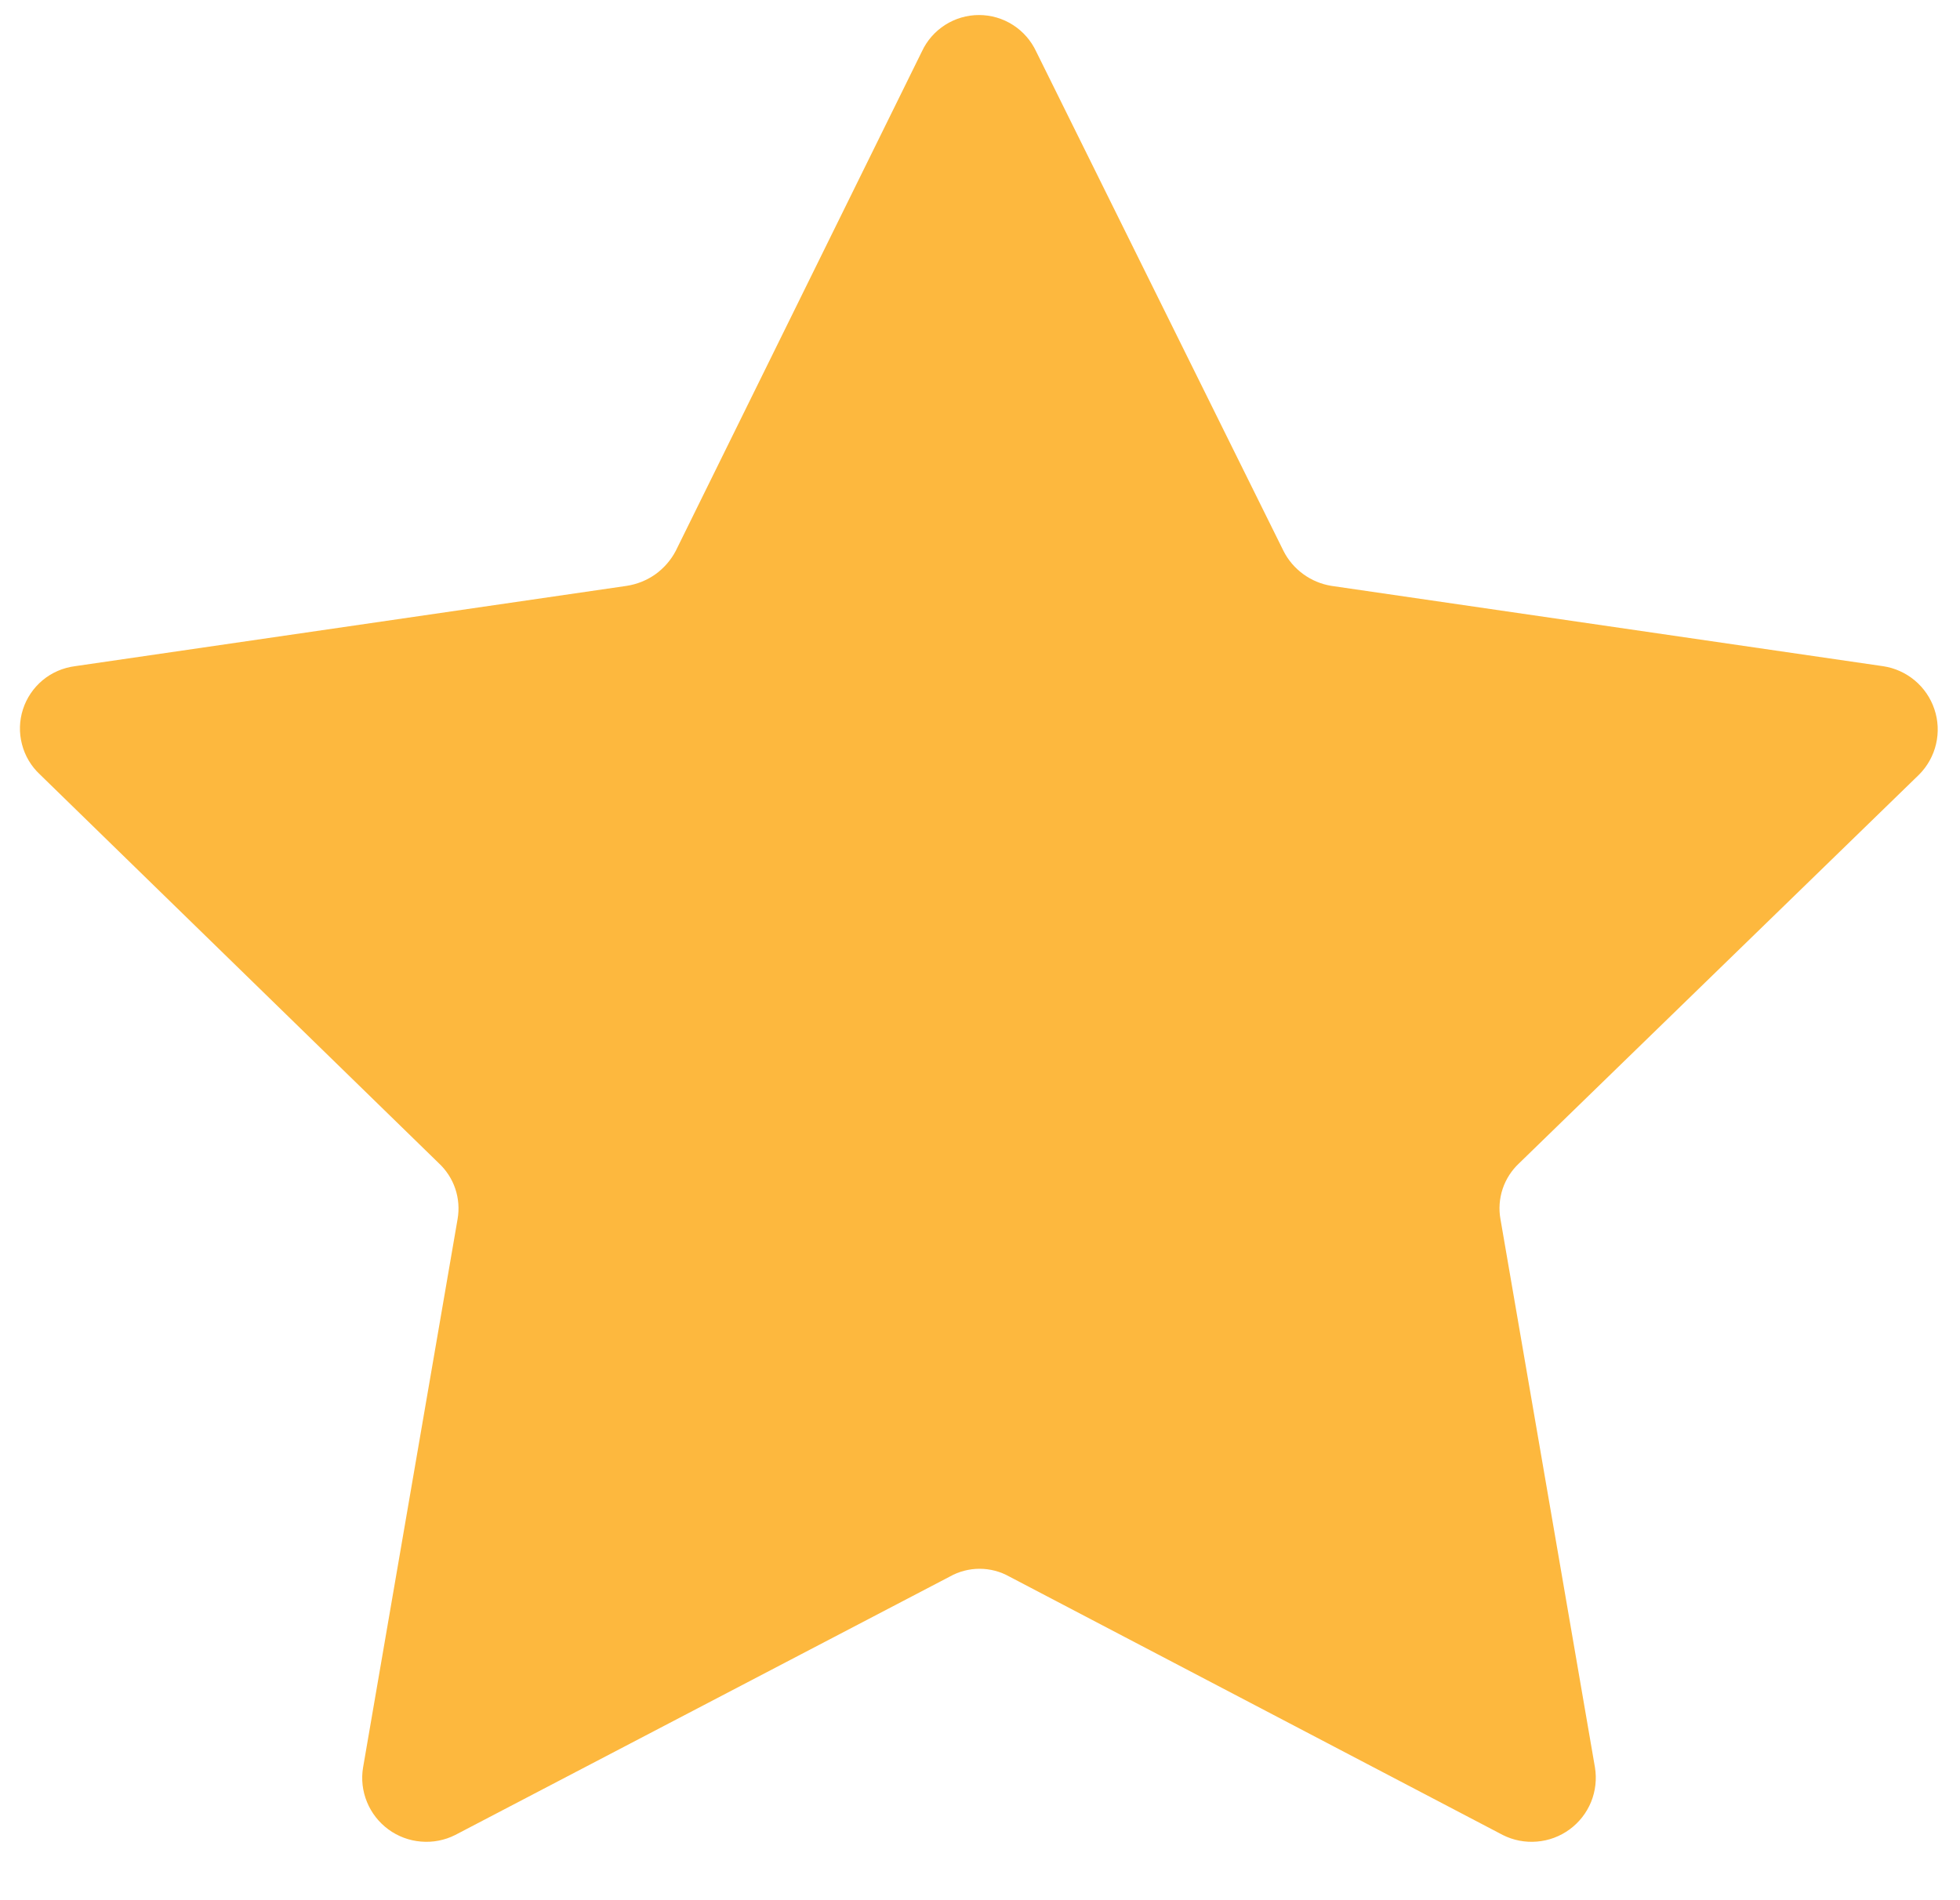 <svg width="33" height="32" viewBox="0 0 33 32" fill="none" xmlns="http://www.w3.org/2000/svg">
<path d="M17.446 0.868L21.61 9.278C21.688 9.433 21.802 9.566 21.942 9.668C22.081 9.77 22.244 9.838 22.415 9.866L31.705 11.219C31.902 11.248 32.087 11.332 32.24 11.46C32.392 11.588 32.506 11.755 32.569 11.944C32.633 12.133 32.642 12.335 32.597 12.529C32.552 12.723 32.454 12.9 32.314 13.042L25.577 19.59C25.45 19.709 25.355 19.856 25.3 20.02C25.245 20.185 25.232 20.361 25.263 20.531L26.854 29.765C26.886 29.961 26.863 30.163 26.788 30.347C26.712 30.531 26.588 30.69 26.427 30.808C26.266 30.926 26.076 30.997 25.878 31.013C25.679 31.03 25.48 30.992 25.302 30.902L16.994 26.55C16.841 26.464 16.669 26.419 16.493 26.419C16.318 26.419 16.145 26.464 15.992 26.55L7.664 30.902C7.486 30.992 7.287 31.03 7.089 31.013C6.89 30.997 6.7 30.926 6.539 30.808C6.379 30.69 6.254 30.531 6.179 30.347C6.103 30.163 6.08 29.961 6.113 29.765L7.704 20.531C7.734 20.361 7.721 20.185 7.666 20.02C7.611 19.856 7.516 19.709 7.389 19.59L0.672 13.042C0.525 12.905 0.42 12.729 0.37 12.534C0.319 12.34 0.325 12.135 0.387 11.944C0.449 11.752 0.564 11.583 0.719 11.454C0.873 11.326 1.062 11.245 1.261 11.219L10.552 9.866C10.726 9.839 10.891 9.773 11.035 9.671C11.178 9.568 11.295 9.434 11.377 9.278L15.521 0.868C15.606 0.684 15.742 0.529 15.912 0.42C16.083 0.311 16.281 0.253 16.483 0.253C16.686 0.253 16.884 0.311 17.054 0.42C17.225 0.529 17.36 0.684 17.446 0.868Z" fill="#FDB83E"/>
</svg>
